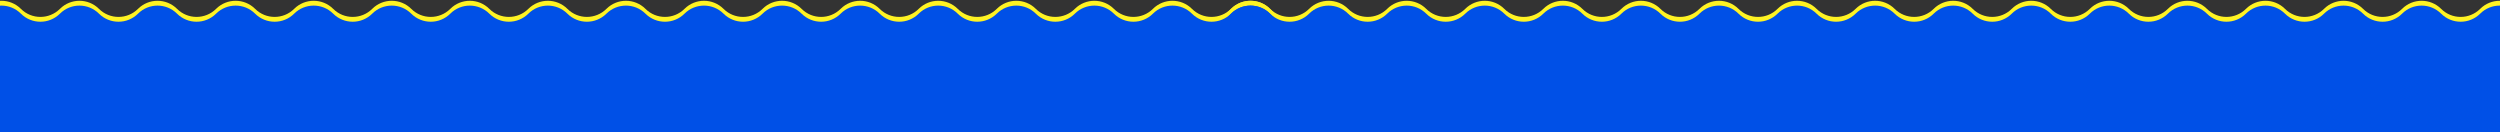 <?xml version="1.0" encoding="UTF-8"?>
<svg id="_レイヤー_1" data-name="レイヤー 1" xmlns="http://www.w3.org/2000/svg" viewBox="0 0 2592 137">
  <rect x="0" y="0" width="2592" height="137" fill="#333333" stroke="none"/>
  <defs>
    <style>
      .cls-1 {
        fill: #fff323;
      }

      .cls-2 {
        fill: #0050e7;
      }
    </style>
  </defs>
  <g>
    <path class="cls-1" d="M-18.76,9.17l-8.34,8.31c-7.62,7.59-11.9,17.91-11.9,28.66v43.86c0,23.2,18.8,42,42,42h1290.57c22.81,0,41.45-18.21,41.99-41.02l1.04-44.45c.25-10.97-4-21.57-11.77-29.32l-8.07-8.04c-11.18-11.15-29.28-11.15-40.47,0-11.18,11.15-29.28,11.15-40.47,0-11.18-11.15-29.28-11.15-40.47,0-11.18,11.15-29.28,11.15-40.47,0-11.18-11.15-29.28-11.15-40.47,0-11.18,11.15-29.28,11.15-40.47,0-11.18-11.15-29.28-11.15-40.47,0-11.19,11.15-29.28,11.15-40.47,0-11.19-11.15-29.28-11.15-40.47,0-11.18,11.15-29.28,11.15-40.47,0-11.19-11.15-29.29-11.15-40.47,0-11.19,11.15-29.28,11.15-40.47,0-11.19-11.15-29.28-11.15-40.47,0-11.19,11.15-29.28,11.15-40.47,0-11.19-11.15-29.28-11.15-40.47,0-11.19,11.15-29.28,11.15-40.47,0-11.19-11.15-29.28-11.15-40.47,0-11.19,11.15-29.29,11.15-40.47,0-11.19-11.15-29.29-11.15-40.47,0-11.19,11.15-29.28,11.15-40.47,0-11.19-11.15-29.29-11.15-40.47,0-11.19,11.15-29.28,11.15-40.47,0-11.19-11.15-29.28-11.15-40.47,0-11.19,11.15-29.28,11.15-40.47,0-11.19-11.15-29.29-11.15-40.47,0-11.19,11.15-29.29,11.15-40.47,0-11.19-11.15-29.28-11.15-40.47,0-11.19,11.15-29.29,11.15-40.47,0-11.19-11.15-29.28-11.15-40.47,0-11.19,11.15-29.28,11.15-40.47,0-11.19-11.15-29.28-11.15-40.47,0-11.19,11.15-29.28,11.15-40.47,0C10.52-1.98-7.58-1.98-18.76,9.17Z"/>
    <path class="cls-1" d="M2611.86,9.17l8.34,8.31c7.62,7.59,11.9,17.91,11.9,28.66v43.86c0,23.2-18.8,42-42,42h-1290.57c-22.81,0-41.45-18.21-41.99-41.02l-1.04-44.45c-.25-10.97,4-21.57,11.77-29.32l8.07-8.04c11.18-11.15,29.28-11.15,40.47,0,11.18,11.15,29.28,11.15,40.47,0,11.18-11.15,29.28-11.15,40.47,0,11.18,11.15,29.28,11.15,40.47,0,11.18-11.15,29.28-11.15,40.47,0,11.18,11.15,29.28,11.15,40.47,0,11.18-11.15,29.28-11.15,40.47,0,11.19,11.15,29.28,11.15,40.47,0,11.19-11.15,29.28-11.15,40.47,0,11.18,11.15,29.28,11.15,40.47,0,11.19-11.15,29.29-11.15,40.47,0,11.19,11.15,29.28,11.15,40.47,0,11.19-11.15,29.28-11.15,40.47,0,11.19,11.15,29.28,11.15,40.47,0,11.19-11.15,29.28-11.15,40.47,0,11.19,11.15,29.28,11.15,40.47,0,11.19-11.15,29.28-11.15,40.47,0,11.19,11.15,29.29,11.15,40.47,0,11.19-11.15,29.29-11.15,40.47,0,11.19,11.15,29.28,11.15,40.47,0,11.19-11.15,29.29-11.15,40.47,0,11.19,11.15,29.28,11.15,40.47,0,11.19-11.15,29.28-11.15,40.47,0,11.19,11.15,29.28,11.15,40.47,0,11.19-11.15,29.29-11.15,40.47,0,11.19,11.15,29.29,11.15,40.47,0,11.19-11.15,29.28-11.15,40.47,0,11.19,11.15,29.29,11.15,40.47,0,11.19-11.15,29.28-11.15,40.47,0,11.19,11.15,29.28,11.15,40.47,0,11.19-11.15,29.28-11.15,40.47,0,11.19,11.15,29.28,11.15,40.47,0,11.19-11.15,29.28-11.15,40.47,0Z"/>
  </g>
  <g>
    <path class="cls-2" d="M2611.86,14.17l8.34,8.31c7.62,7.59,11.9,17.91,11.9,28.66v43.86c0,23.2-18.8,42-42,42h-1290.57c-22.81,0-41.45-18.21-41.99-41.02l-1.04-44.45c-.25-10.97,4-21.57,11.77-29.32l8.07-8.04c11.18-11.15,29.28-11.15,40.47,0,11.18,11.15,29.28,11.15,40.47,0,11.18-11.15,29.28-11.15,40.47,0,11.18,11.15,29.28,11.15,40.47,0,11.18-11.15,29.28-11.15,40.47,0,11.18,11.15,29.28,11.15,40.47,0,11.18-11.15,29.28-11.15,40.47,0,11.19,11.15,29.28,11.15,40.47,0,11.19-11.15,29.28-11.15,40.47,0,11.18,11.15,29.28,11.15,40.47,0,11.19-11.15,29.29-11.15,40.47,0,11.19,11.15,29.28,11.15,40.47,0,11.19-11.15,29.28-11.15,40.47,0,11.19,11.15,29.28,11.15,40.47,0,11.19-11.15,29.28-11.15,40.47,0,11.19,11.15,29.28,11.15,40.47,0,11.19-11.15,29.28-11.15,40.47,0,11.19,11.15,29.29,11.15,40.47,0,11.19-11.15,29.29-11.15,40.47,0,11.19,11.15,29.28,11.15,40.47,0,11.19-11.15,29.29-11.15,40.47,0,11.19,11.15,29.28,11.15,40.47,0,11.19-11.15,29.28-11.15,40.47,0,11.19,11.15,29.28,11.15,40.47,0,11.19-11.15,29.29-11.15,40.47,0,11.19,11.15,29.29,11.15,40.47,0,11.19-11.15,29.28-11.15,40.47,0,11.19,11.15,29.29,11.15,40.47,0,11.19-11.15,29.28-11.15,40.47,0,11.19,11.15,29.28,11.15,40.47,0,11.19-11.15,29.28-11.15,40.47,0,11.19,11.15,29.28,11.15,40.47,0,11.19-11.15,29.28-11.15,40.47,0Z"/>
    <path class="cls-2" d="M-18.76,14.17l-8.34,8.31c-7.62,7.59-11.9,17.91-11.9,28.66v43.86c0,23.2,18.8,42,42,42h1290.57c22.81,0,41.45-18.21,41.99-41.02l1.04-44.45c.25-10.97-4-21.57-11.77-29.32l-8.07-8.04c-11.18-11.15-29.28-11.15-40.47,0-11.18,11.15-29.28,11.15-40.47,0-11.18-11.15-29.28-11.15-40.47,0-11.18,11.15-29.28,11.15-40.47,0-11.18-11.15-29.28-11.15-40.47,0-11.18,11.15-29.28,11.15-40.47,0-11.18-11.15-29.28-11.15-40.47,0-11.19,11.15-29.28,11.15-40.47,0-11.19-11.15-29.28-11.15-40.47,0-11.18,11.15-29.28,11.15-40.47,0-11.19-11.15-29.29-11.15-40.47,0-11.19,11.15-29.28,11.15-40.47,0-11.19-11.15-29.28-11.15-40.47,0-11.19,11.15-29.28,11.15-40.47,0-11.19-11.15-29.28-11.15-40.47,0-11.19,11.15-29.28,11.15-40.47,0-11.19-11.15-29.28-11.15-40.47,0-11.19,11.15-29.29,11.15-40.47,0-11.19-11.15-29.29-11.15-40.47,0-11.19,11.15-29.28,11.15-40.47,0-11.19-11.15-29.29-11.15-40.47,0-11.19,11.15-29.28,11.15-40.47,0-11.19-11.15-29.28-11.15-40.47,0-11.19,11.15-29.28,11.15-40.47,0-11.19-11.15-29.29-11.15-40.47,0-11.19,11.15-29.29,11.15-40.47,0-11.19-11.15-29.28-11.15-40.47,0-11.19,11.15-29.29,11.15-40.47,0-11.19-11.15-29.28-11.15-40.47,0-11.19,11.15-29.28,11.15-40.47,0-11.19-11.15-29.28-11.15-40.47,0-11.19,11.15-29.28,11.15-40.47,0C10.52,3.02-7.58,3.02-18.76,14.17Z"/>
  </g>
  <rect class="cls-2" x="1291.74" y="135.8" width="9.82" height="2.87"/>
  <rect class="cls-2" x="-28.11" y="98.97" width="2756.63" height="73.66"/>
</svg>